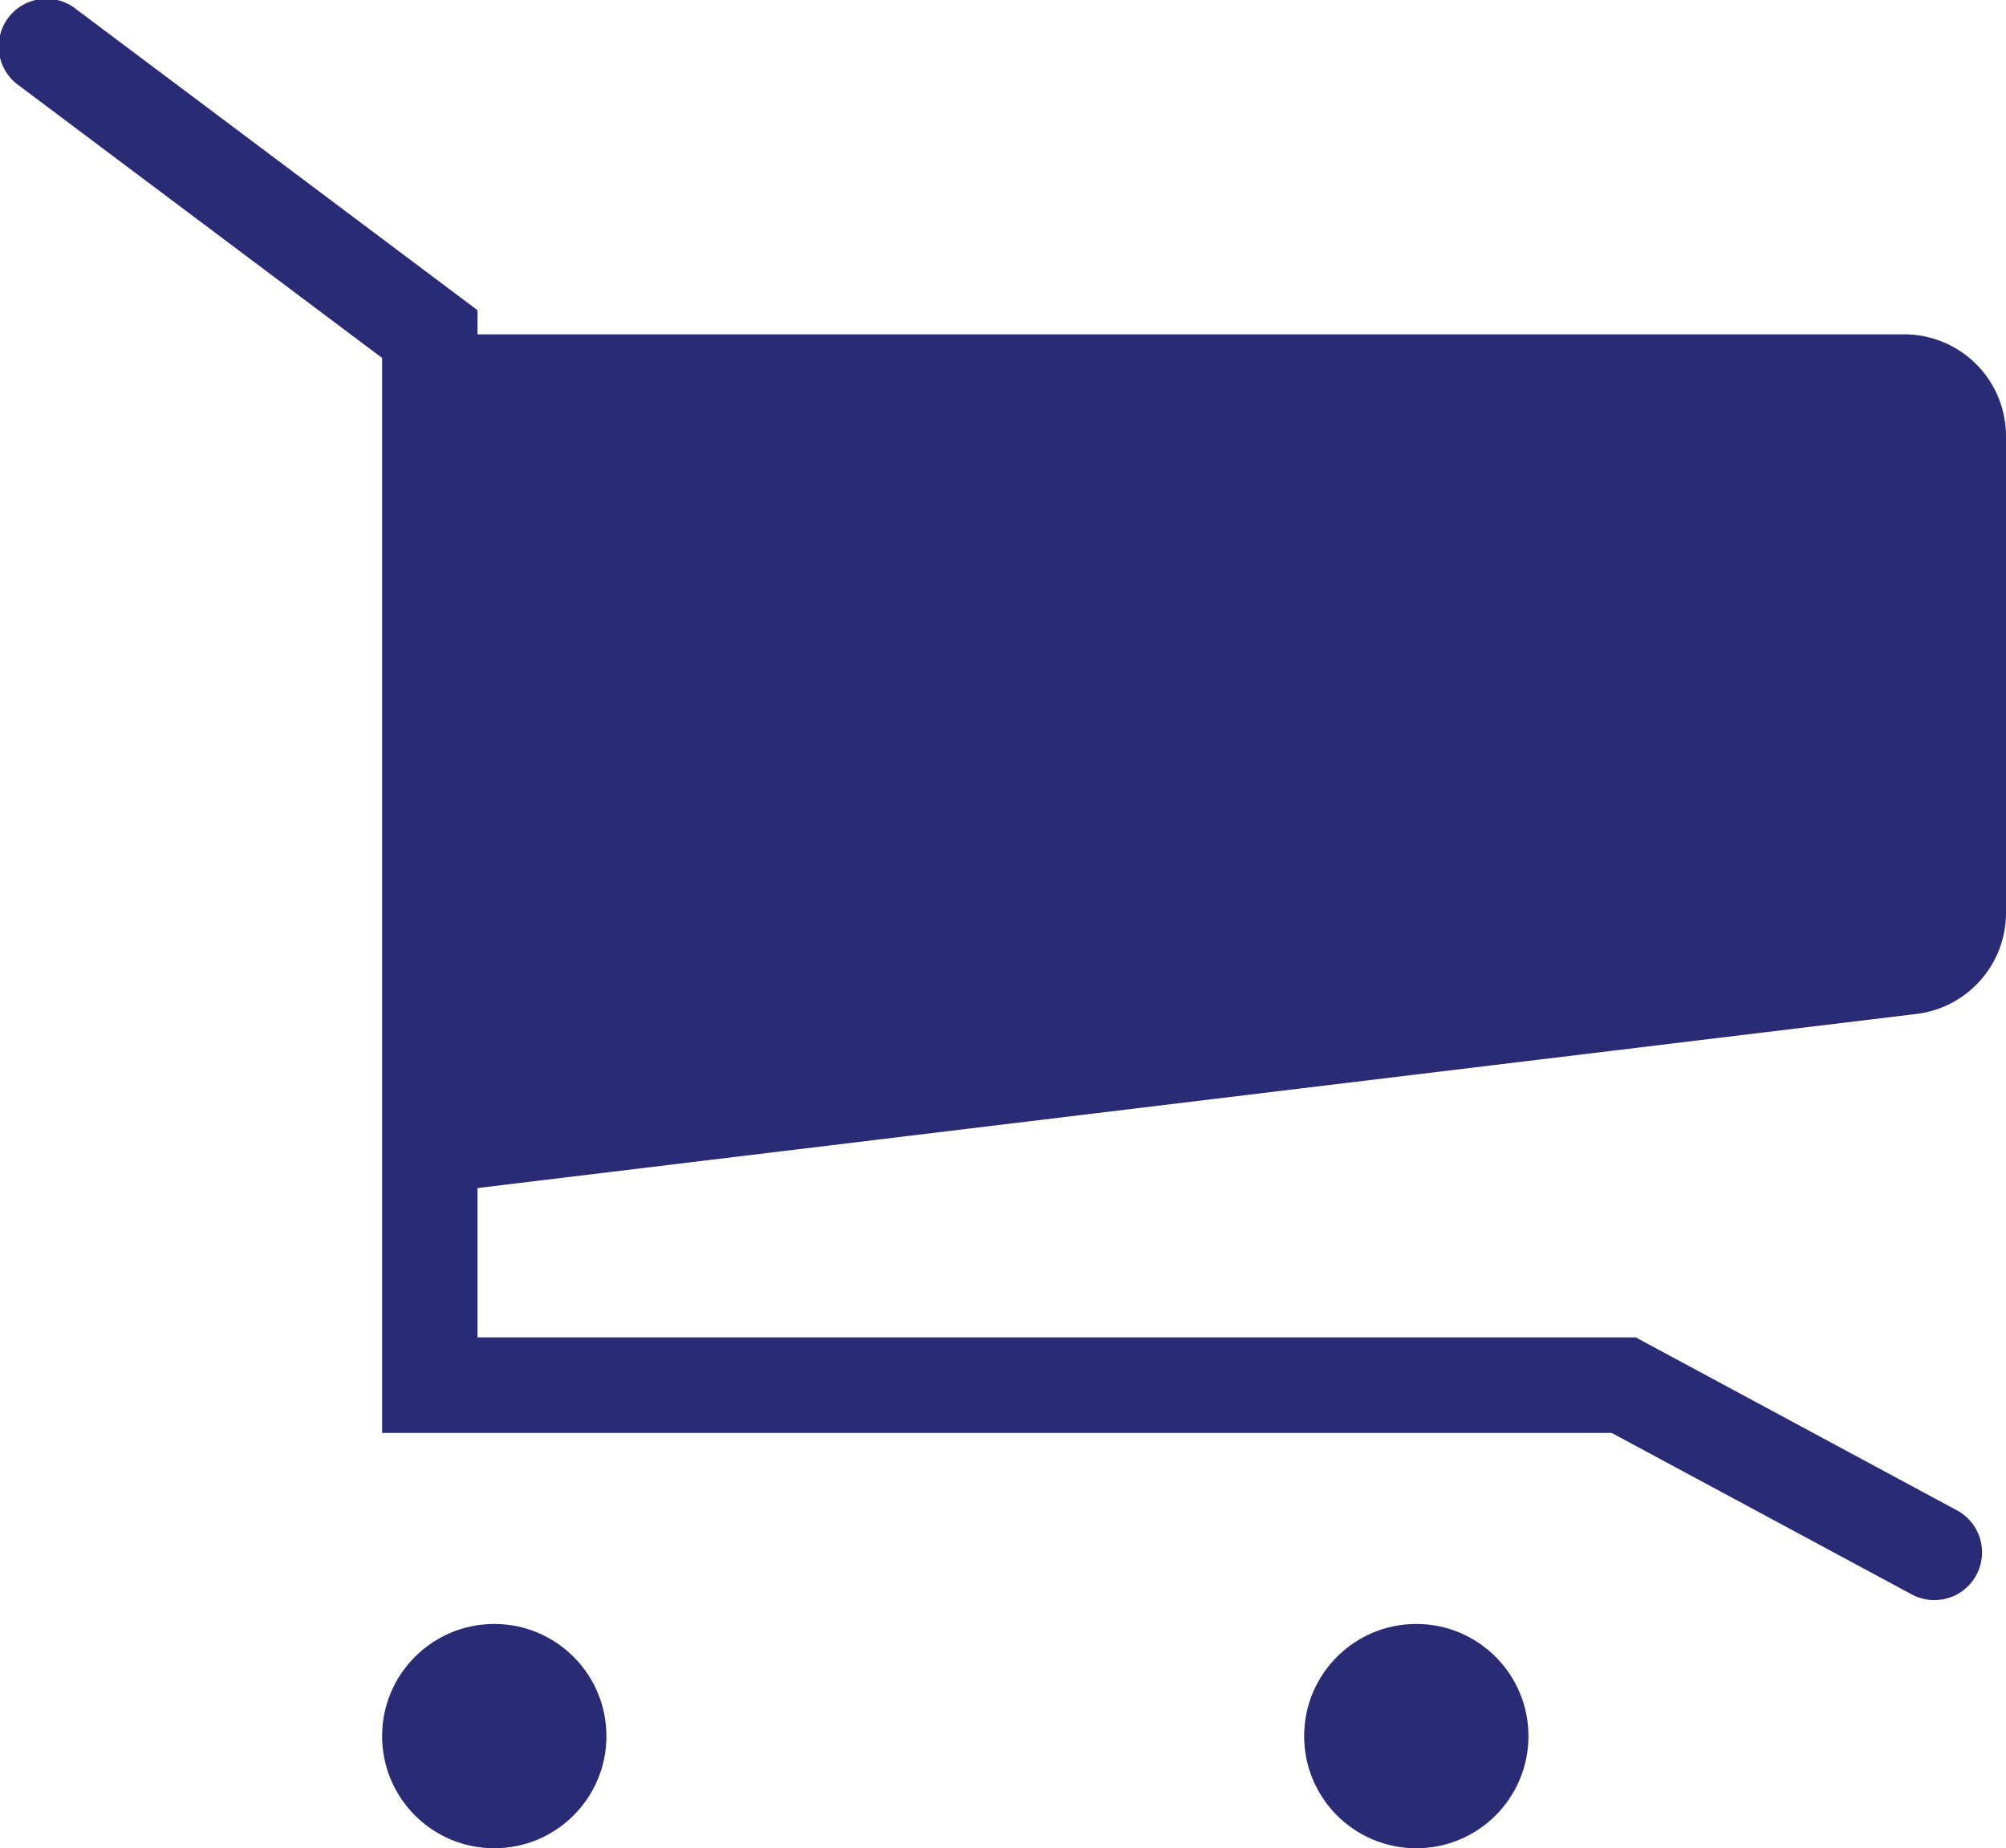 <svg height="25.872" viewBox="0 0 28.081 25.872" width="28.081" xmlns="http://www.w3.org/2000/svg"><g fill="#2a2b75" transform="translate(-916.206 -41.989)"><path d="m943.034 56.182-20.81 2.518v-12.031h20.638a1.425 1.425 0 0 1 1.425 1.425v6.673a1.425 1.425 0 0 1 -1.253 1.415z"/><path d="m943.284 64.387a.66.66 0 0 1 -.317-.08l-4.2-2.26h-17.212v-15.047l-5.081-3.812a.668.668 0 1 1 .8-1.069l5.616 4.212v14.379h16.215l4.494 2.42a.668.668 0 0 1 -.317 1.257z"/><circle cx="923.125" cy="66.291" r="1.57"/><circle cx="936.032" cy="66.291" r="1.57"/></g></svg>
